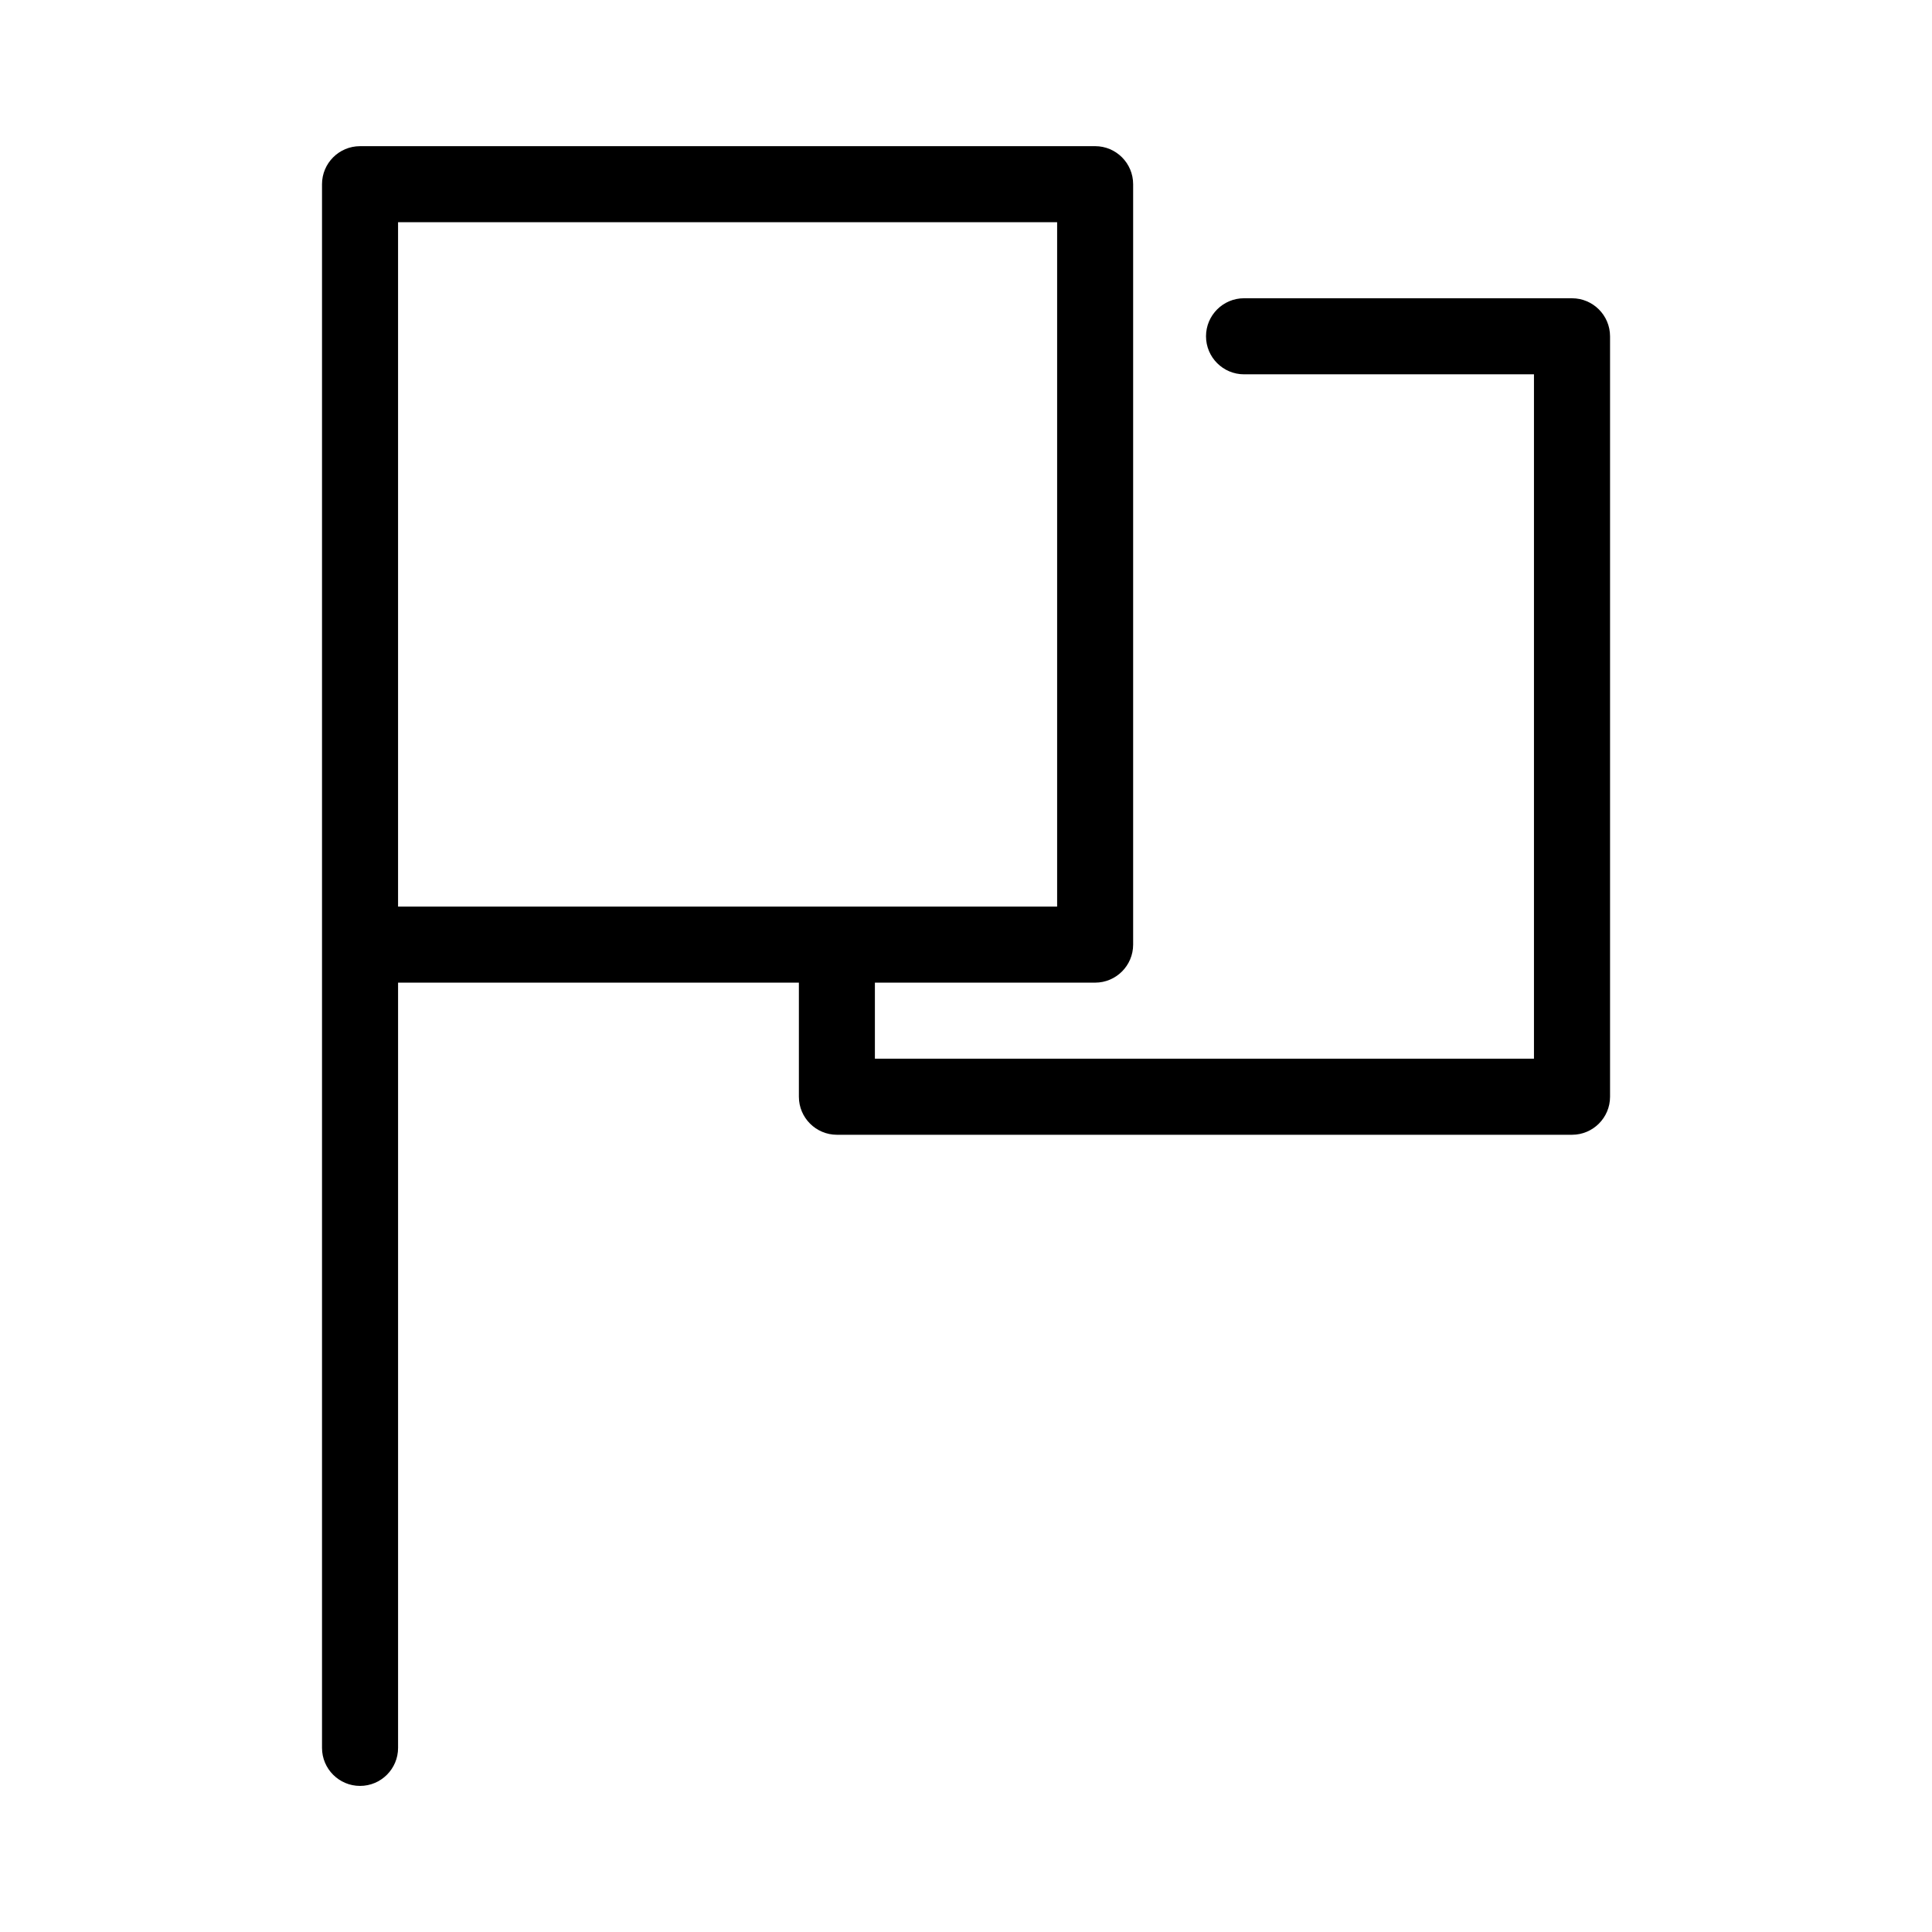 <?xml version="1.0" encoding="UTF-8"?>
<!-- Uploaded to: ICON Repo, www.svgrepo.com, Generator: ICON Repo Mixer Tools -->
<svg fill="#000000" width="800px" height="800px" version="1.1" viewBox="144 144 512 512" xmlns="http://www.w3.org/2000/svg">
 <path d="m560.59 223.04h-86.906c-5.562 0-10.078 4.516-10.078 10.078s4.516 10.078 10.078 10.078h76.832v181.37l-174.66-0.004v-20.152h58.359c5.562 0 10.078-4.516 10.078-10.078v-201.52c0-5.562-4.516-10.078-10.078-10.078l-194.8 0.004c-5.562 0-10.078 4.516-10.078 10.078v414.39c0 5.562 4.516 10.078 10.078 10.078s10.078-4.516 10.078-10.078v-202.79h106.22v30.23c0 5.562 4.516 10.078 10.078 10.078h194.81c5.562 0 10.078-4.516 10.078-10.078v-201.52c-0.008-5.566-4.523-10.082-10.086-10.082zm-311.1 152.4v-172.55h174.66v181.37h-174.66z"/>
</svg>